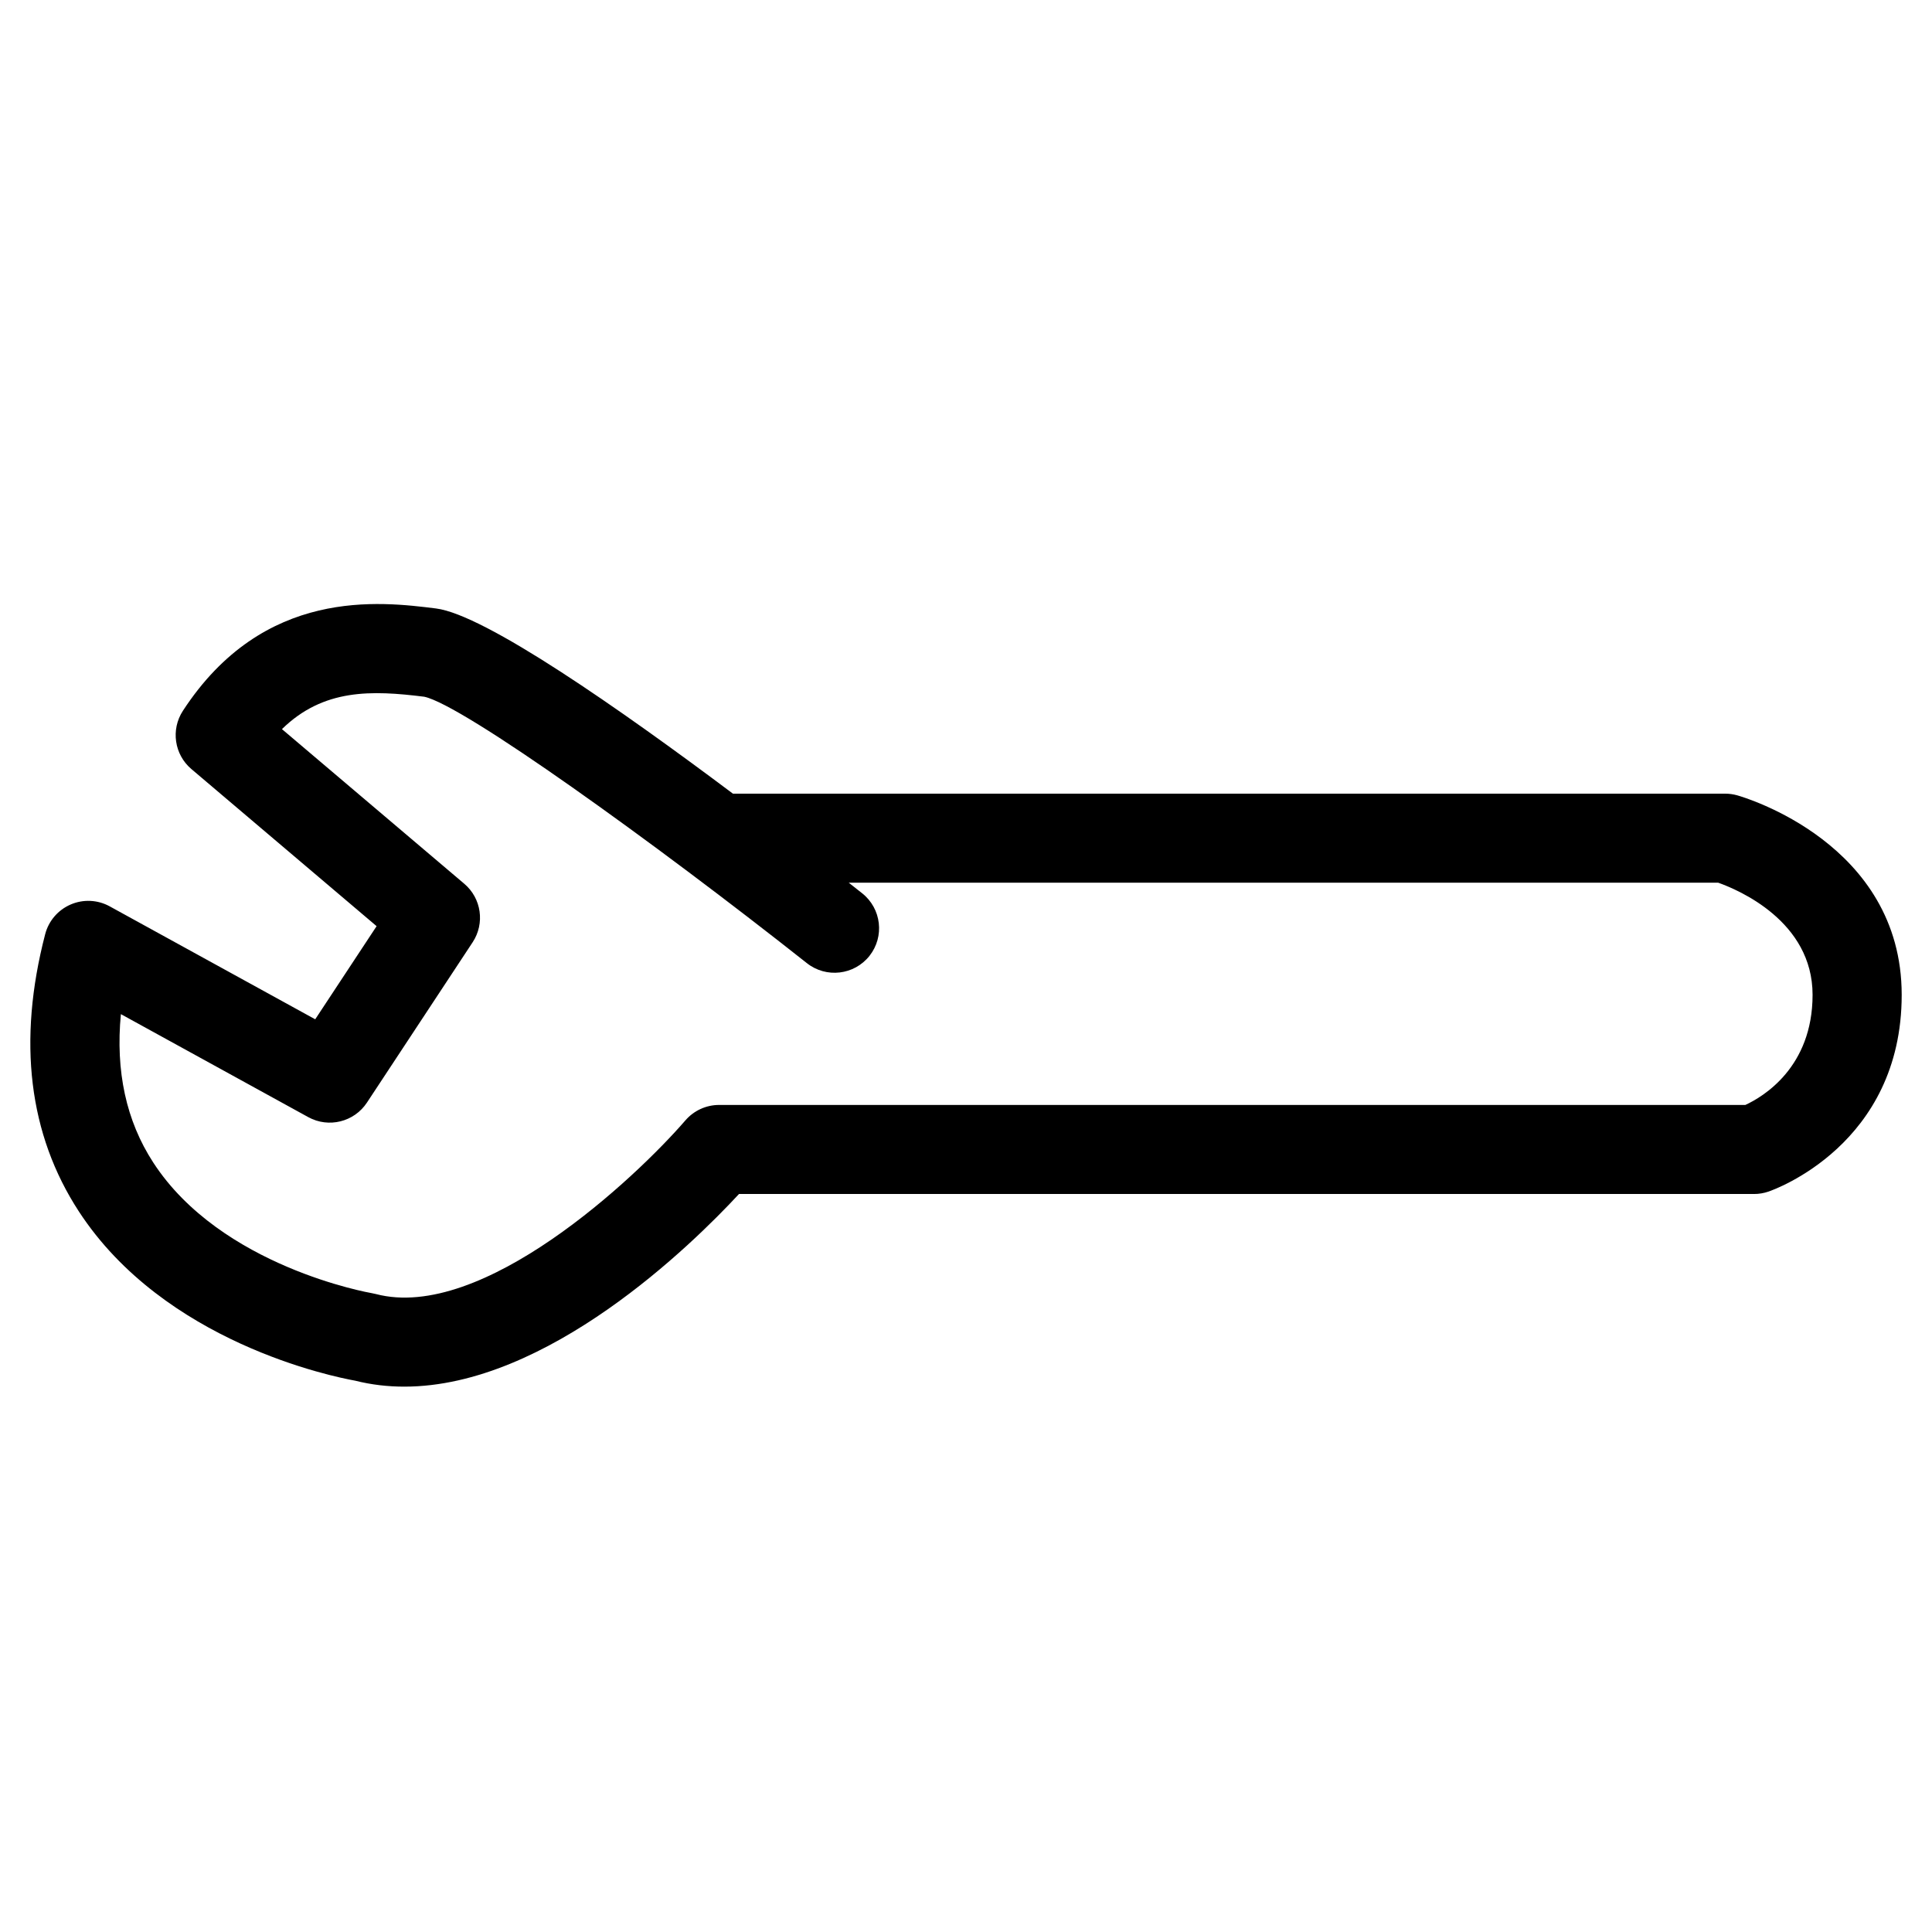 <?xml version="1.0" encoding="UTF-8"?>
<!-- Uploaded to: ICON Repo, www.svgrepo.com, Generator: ICON Repo Mixer Tools -->
<svg fill="#000000" width="800px" height="800px" version="1.1" viewBox="144 144 512 512" xmlns="http://www.w3.org/2000/svg">
 <path d="m604.38 354.77c-1.039-0.293-2.113-0.441-3.195-0.441h-262.95c-30-22.5-65.746-47.465-78.684-49.078-14.816-1.848-45.676-5.707-67.078 27.117-3.246 4.977-2.285 11.598 2.254 15.445l49.078 41.633-16.27 24.68-54.457-29.93c-3.184-1.754-7.008-1.938-10.352-0.492-3.344 1.441-5.836 4.34-6.754 7.867-7.375 28.355-4.367 53.082 8.926 73.473 22.645 34.723 67.285 43.781 73.23 44.852 4.312 1.086 8.66 1.578 13.023 1.578 37.941 0 76.219-37.602 88.691-51.051h269.01c1.289 0 2.574-0.215 3.797-0.633 1.441-0.488 35.32-12.461 35.32-52.148-0.012-40.16-41.812-52.371-43.59-52.871zm2.16 82.051h-271.97c-3.426 0-6.688 1.496-8.926 4.086-13.254 15.324-53.863 53.441-82.043 46.023-0.348-0.094-0.73-0.172-1.086-0.234-0.398-0.062-39.949-6.941-57.922-34.648-7.152-11.012-10.004-24.176-8.555-39.293l49.668 27.301c5.387 2.957 12.148 1.277 15.535-3.852l28.02-42.504c3.281-4.984 2.332-11.633-2.219-15.492l-48.32-40.984c10.996-10.758 23.762-10.324 37.719-8.582 10.219 2.172 60.594 38.34 101.4 70.609 5.106 4.035 12.535 3.172 16.582-1.938 4.043-5.109 3.172-12.535-1.938-16.582-1.125-0.891-2.312-1.832-3.566-2.812h230.41c5.371 1.906 25.023 10.211 25.023 29.719 0.004 19.207-13.102 27.008-17.812 29.184z"/>
</svg>